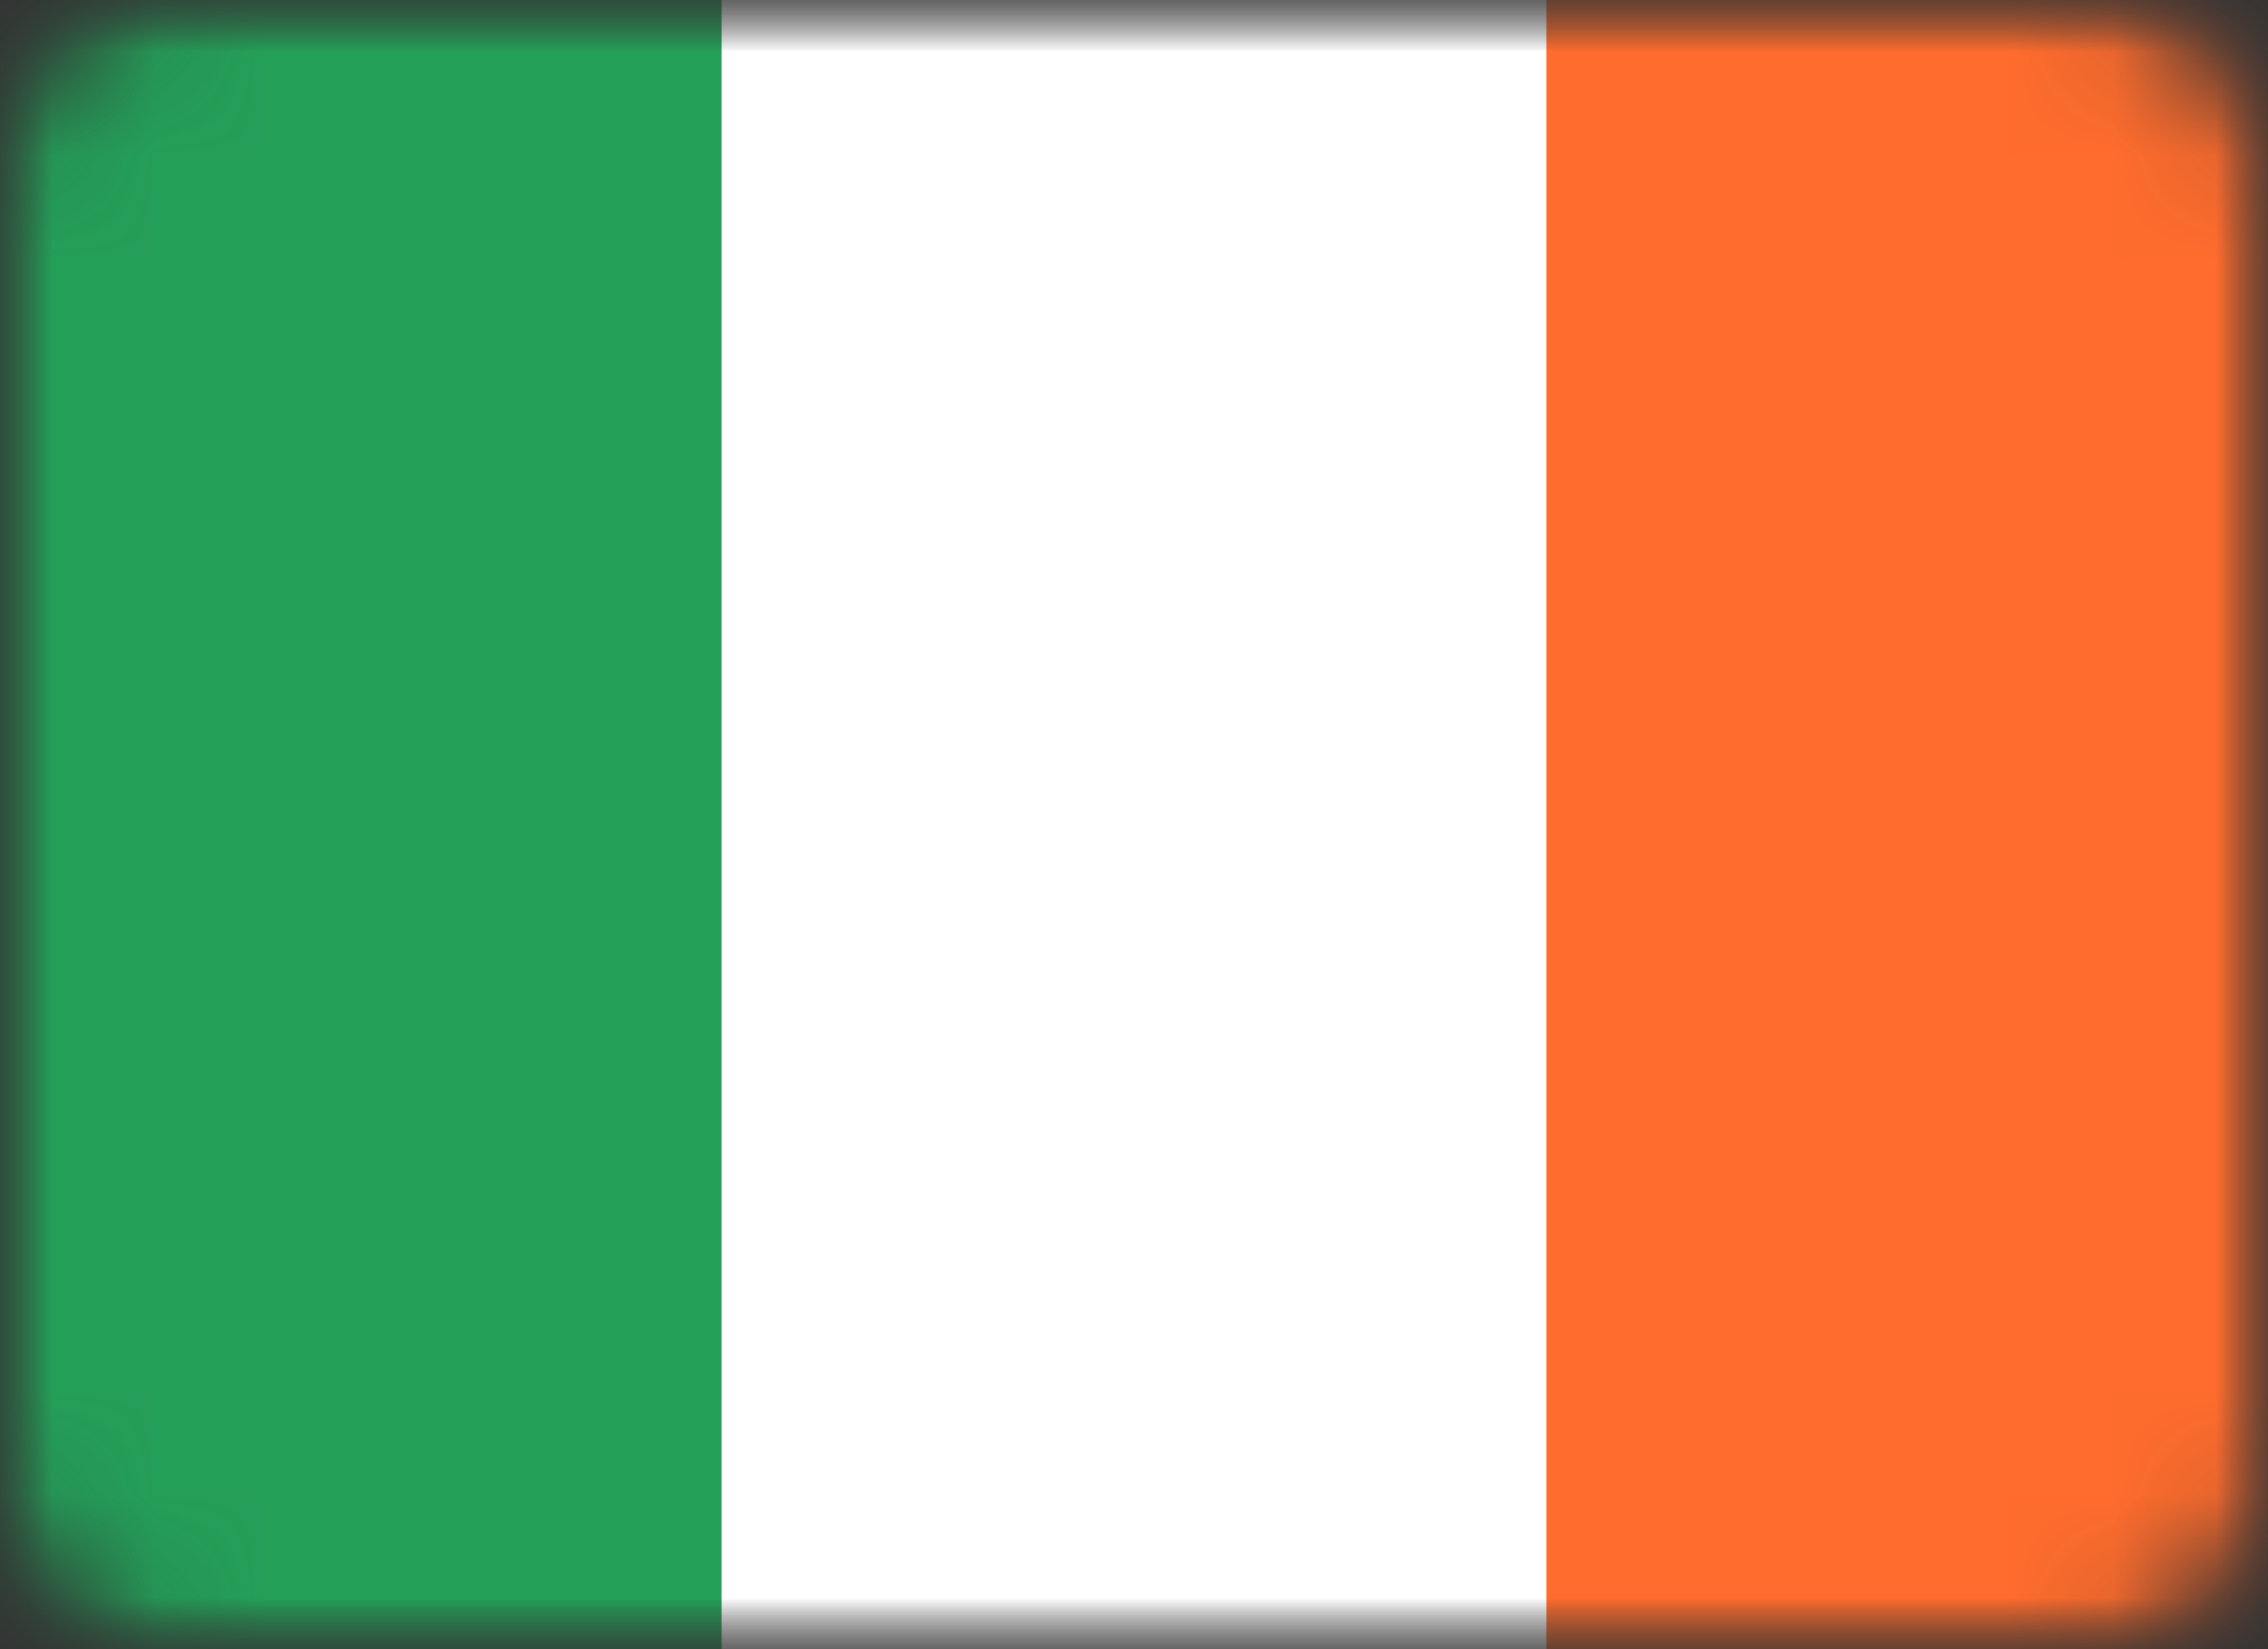 <?xml version="1.0" encoding="UTF-8"?> <svg xmlns="http://www.w3.org/2000/svg" width="22" height="16" viewBox="0 0 22 16" fill="none"><rect x="0" y="0" width="22" height="16" fill="#333333" stroke="none"/><mask id="mask0_1512_2938" style="mask-type:luminance" maskUnits="userSpaceOnUse" x="0" y="0" width="22" height="16"><path d="M22 0H0V16H22V0Z" fill="white"></path></mask><g mask="url(#mask0_1512_2938)"><mask id="mask1_1512_2938" style="mask-type:luminance" maskUnits="userSpaceOnUse" x="0" y="0" width="22" height="16"><path d="M20 0H2C0.895 0 0 0.895 0 2V14C0 15.105 0.895 16 2 16H20C21.105 16 22 15.105 22 14V2C22 0.895 21.105 0 20 0Z" fill="white"></path></mask><g mask="url(#mask1_1512_2938)"><path d="M19.9 0H2.1C0.94 0 0 0.955 0 2.133V13.867C0 15.045 0.94 16 2.1 16H19.9C21.06 16 22 15.045 22 13.867V2.133C22 0.955 21.06 0 19.9 0Z" fill="white"></path><path fill-rule="evenodd" clip-rule="evenodd" d="M0 0H7V16H0V0Z" fill="#249F58"></path><path fill-rule="evenodd" clip-rule="evenodd" d="M15 0H22V16H15V0Z" fill="#FF6C2D"></path></g></g></svg> 